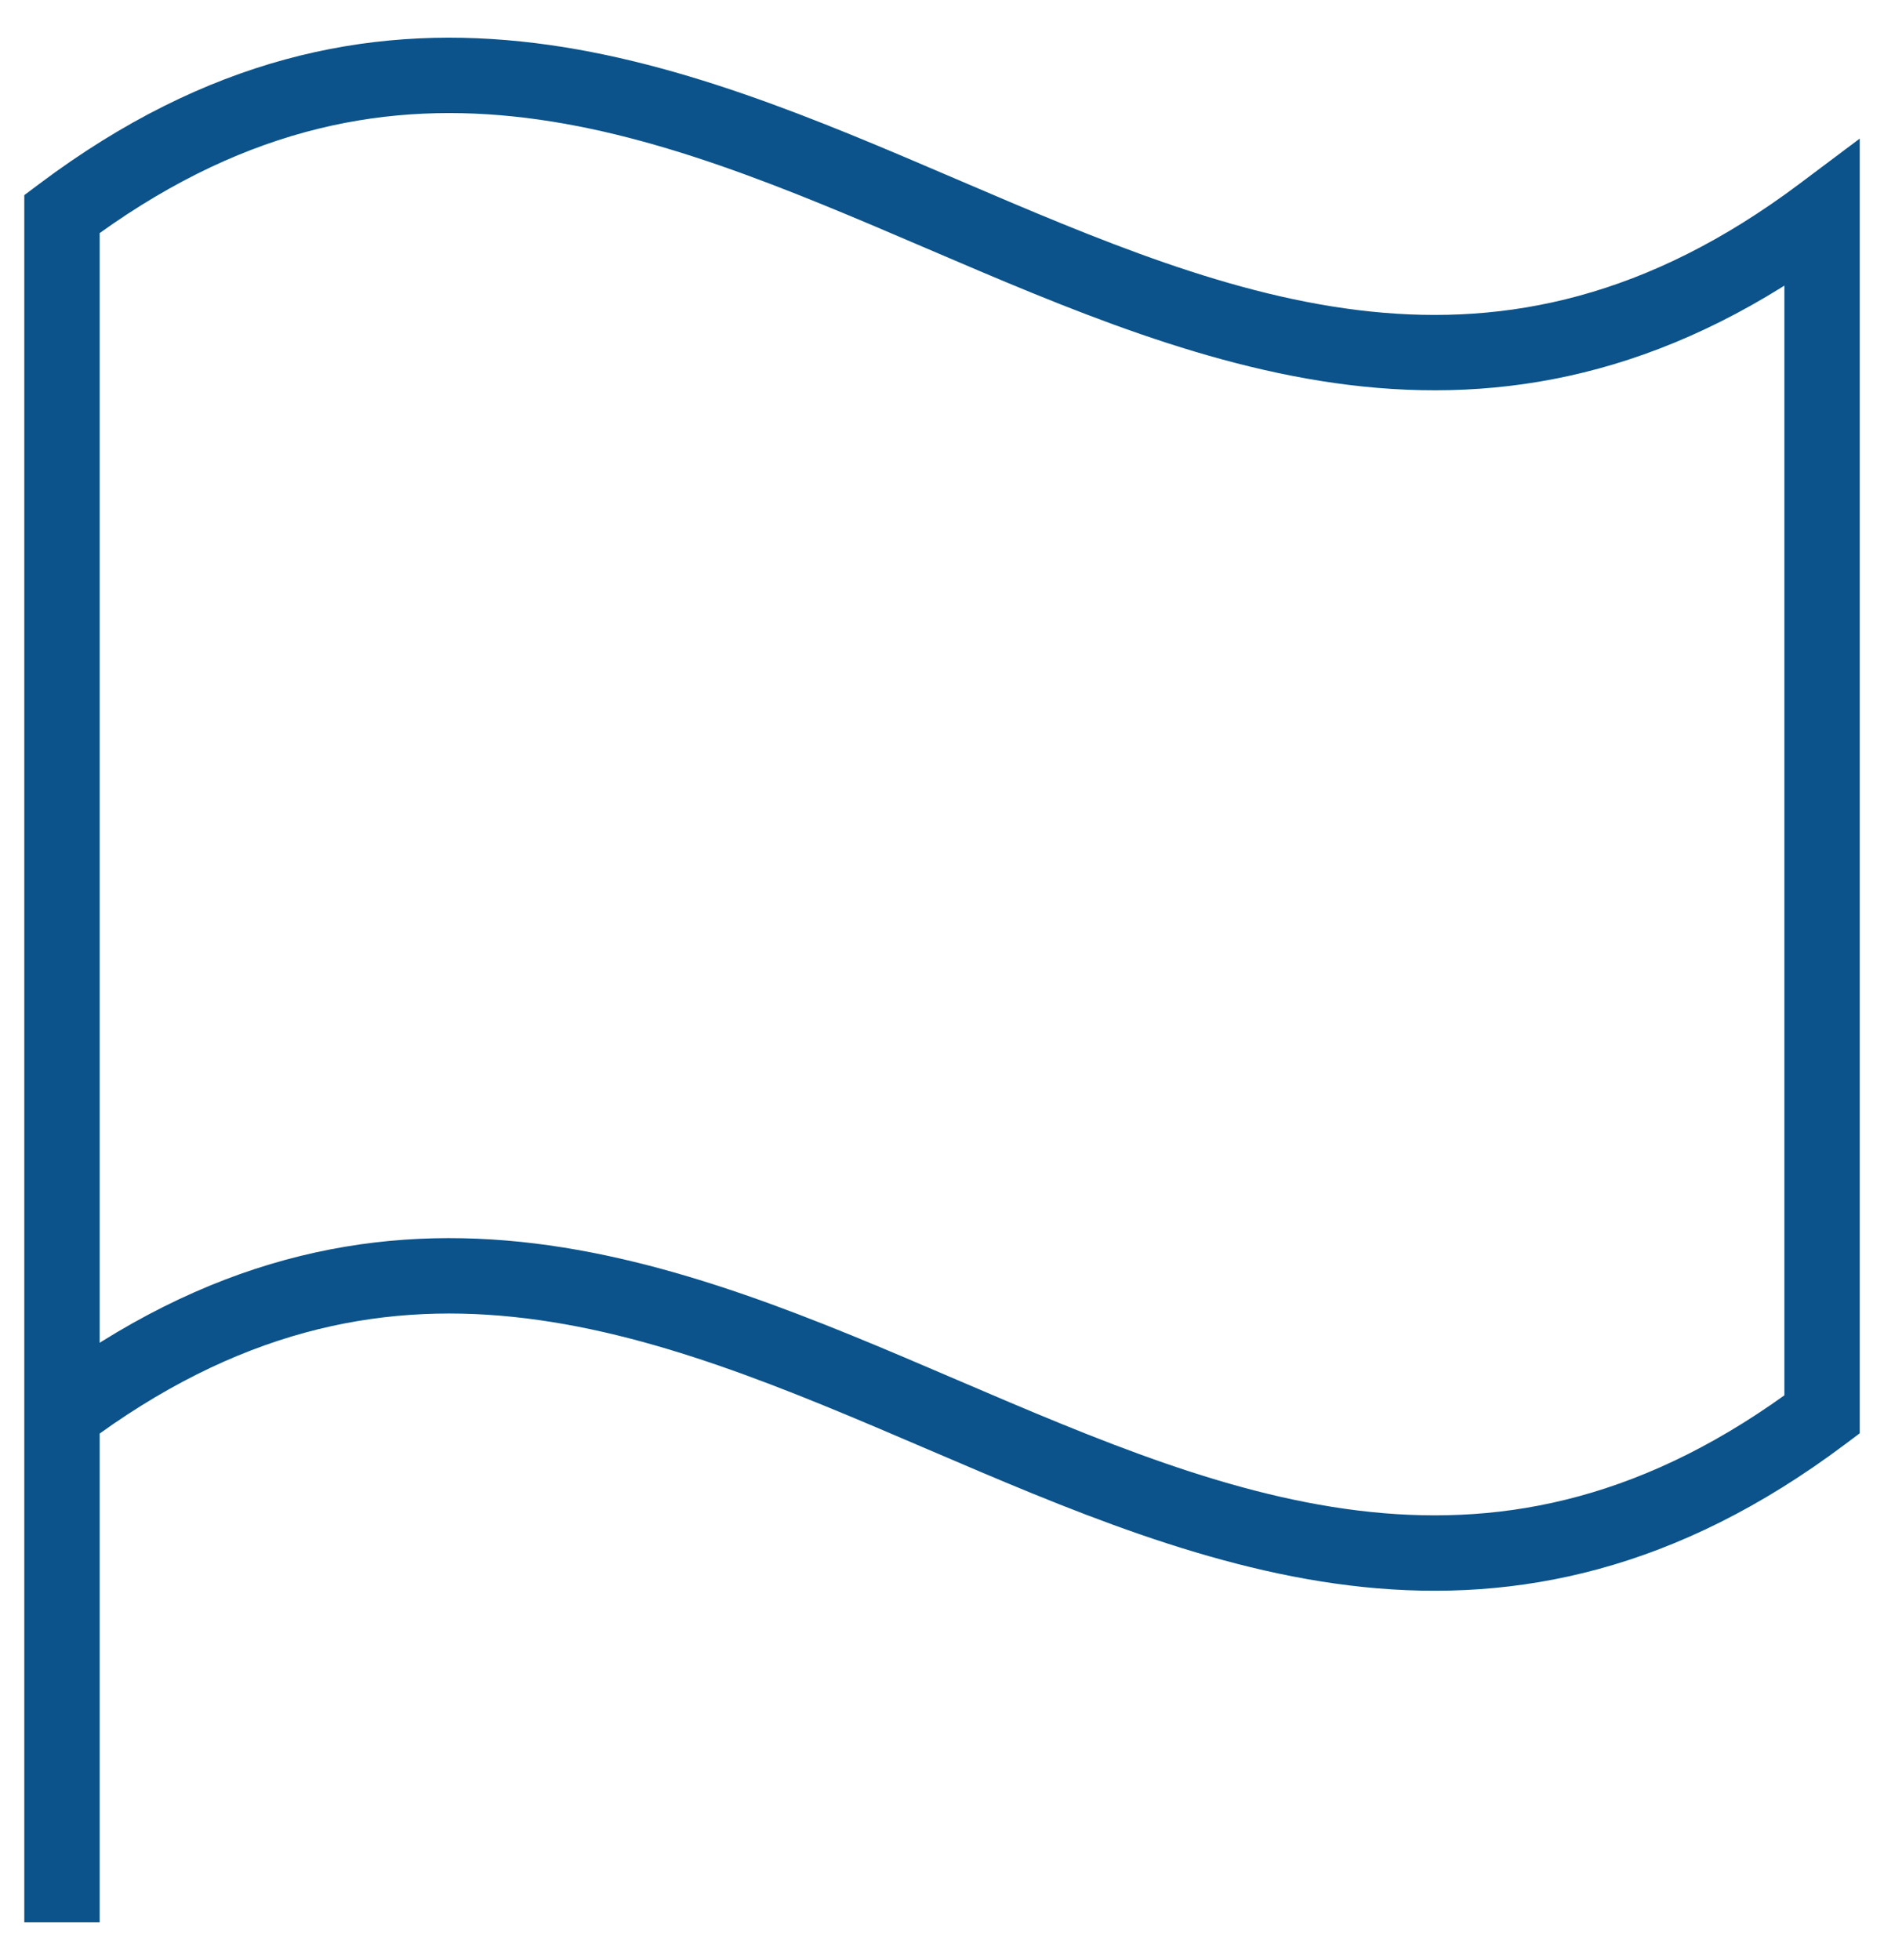 <svg width="50" height="52" viewBox="0 0 50 52" fill="none" xmlns="http://www.w3.org/2000/svg">
<g clip-path="url(#clip0_2144_558)">
<g clip-path="url(#clip1_2144_558)">
<path d="M48.356 37.526L48.956 38.326L49.356 38.026V37.526H48.356ZM48.356 5.677H49.356V3.677L47.756 4.877L48.356 5.677ZM1.645 5.677L1.045 4.877L0.645 5.177V5.677H1.645ZM0.645 50V51H2.645V50H0.645ZM2.245 38.326C6.285 35.296 10.014 34.565 13.618 34.938C17.288 35.318 20.861 36.84 24.606 38.445C28.293 40.025 32.151 41.687 36.177 42.104C40.27 42.527 44.503 41.665 48.956 38.326L47.756 36.726C43.715 39.757 39.986 40.487 36.383 40.114C32.713 39.735 29.139 38.212 25.394 36.607C21.708 35.027 17.85 33.365 13.823 32.948C9.73 32.525 5.497 33.387 1.045 36.726L2.245 38.326ZM49.356 37.526V5.677H47.356V37.526H49.356ZM47.756 4.877C43.715 7.908 39.986 8.639 36.383 8.266C32.713 7.886 29.139 6.363 25.394 4.758C21.708 3.179 17.85 1.516 13.823 1.1C9.73 0.676 5.497 1.538 1.045 4.877L2.245 6.477C6.285 3.447 10.014 2.716 13.618 3.089C17.288 3.469 20.861 4.992 24.606 6.597C28.293 8.176 32.151 9.839 36.177 10.255C40.27 10.679 44.503 9.817 48.956 6.477L47.756 4.877ZM0.645 5.677V50H2.645V5.677H0.645Z" fill="#0B538A"/>
</g>
</g>
<defs>
<clipPath id="clip0_2144_558">
<rect width="50" height="52" fill="white"/>
</clipPath>
<clipPath id="clip1_2144_558">
<rect width="50" height="52" fill="white"/>
</clipPath>
</defs>
</svg>
